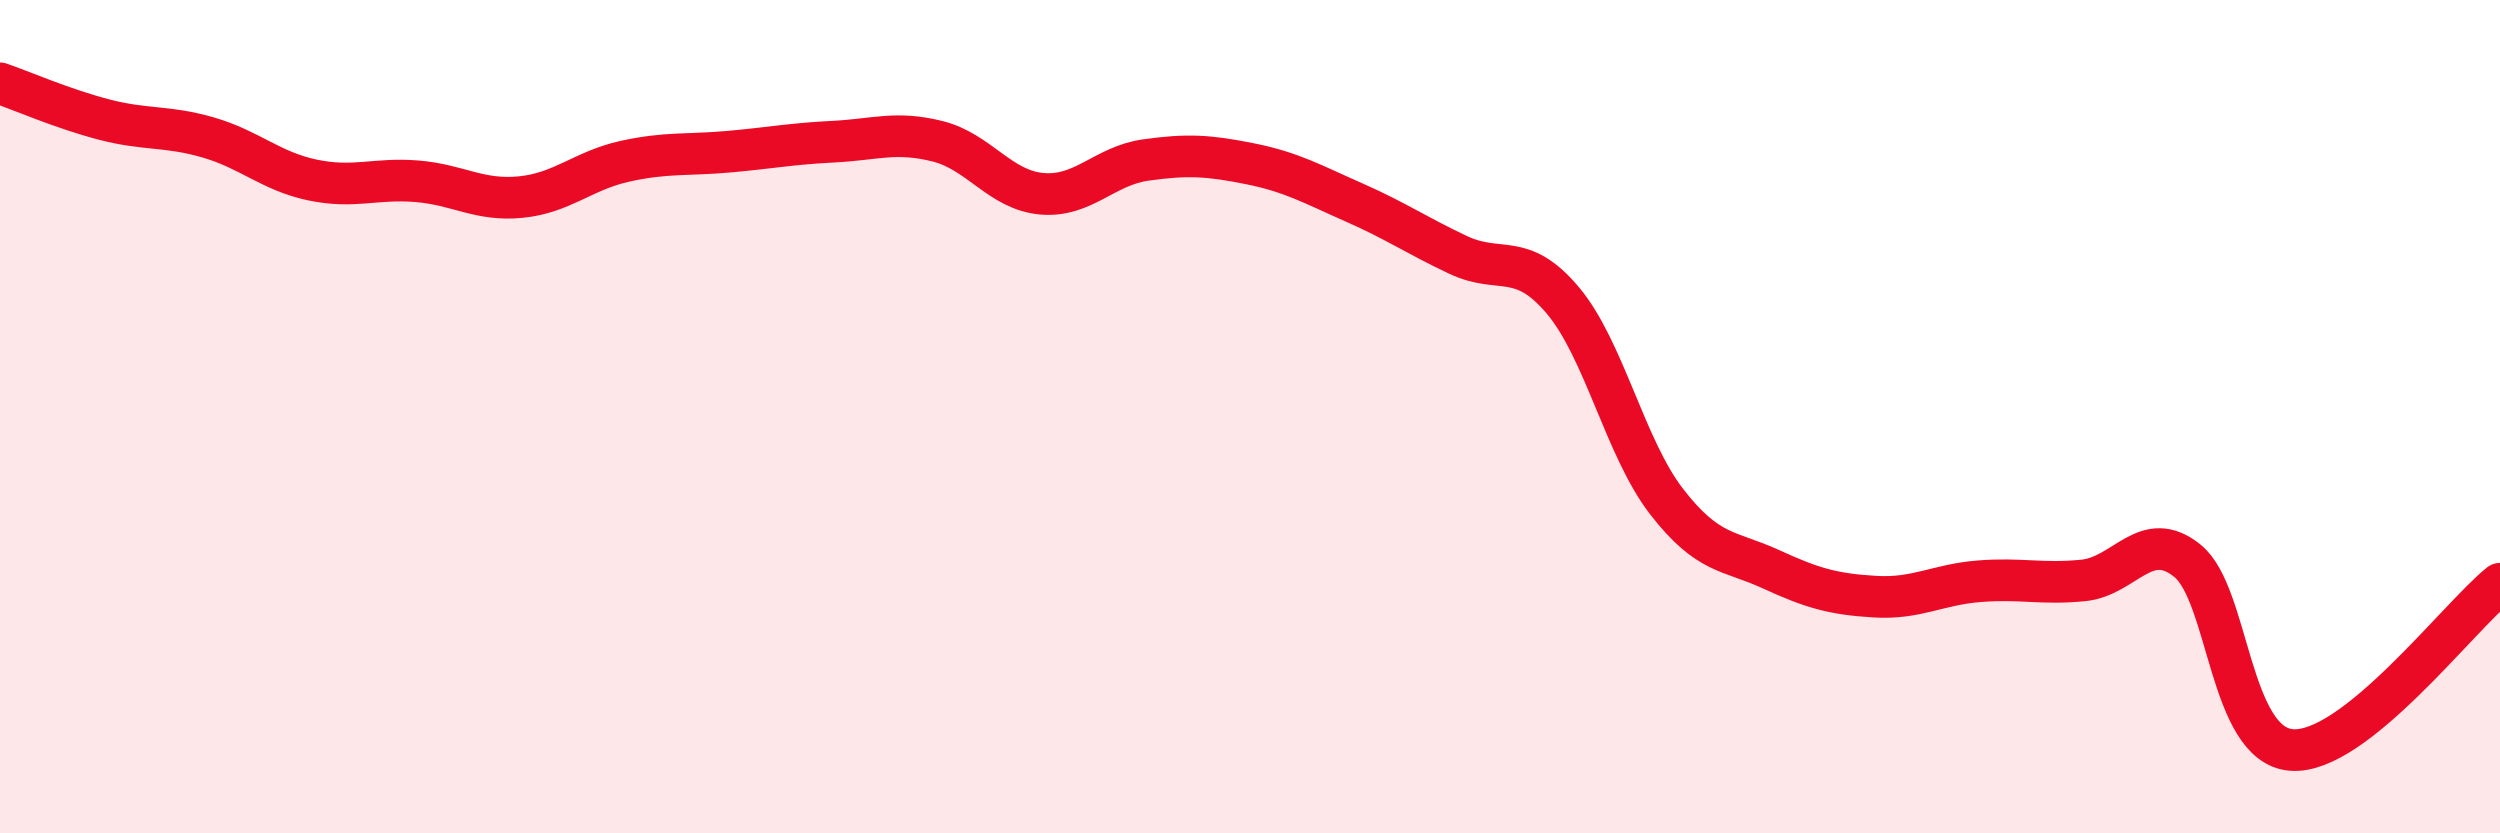 
    <svg width="60" height="20" viewBox="0 0 60 20" xmlns="http://www.w3.org/2000/svg">
      <path
        d="M 0,2 C 0.5,2.17 1.5,2.61 2.5,2.87 C 3.5,3.13 4,3.01 5,3.3 C 6,3.59 6.5,4.11 7.5,4.32 C 8.5,4.53 9,4.27 10,4.35 C 11,4.43 11.5,4.83 12.5,4.73 C 13.5,4.63 14,4.09 15,3.87 C 16,3.65 16.5,3.73 17.5,3.64 C 18.5,3.55 19,3.45 20,3.4 C 21,3.35 21.5,3.14 22.5,3.39 C 23.5,3.64 24,4.56 25,4.65 C 26,4.74 26.5,3.98 27.5,3.84 C 28.5,3.7 29,3.73 30,3.93 C 31,4.13 31.5,4.42 32.5,4.86 C 33.5,5.3 34,5.65 35,6.12 C 36,6.59 36.5,6.02 37.5,7.2 C 38.5,8.38 39,10.75 40,12.04 C 41,13.33 41.5,13.2 42.5,13.66 C 43.5,14.12 44,14.26 45,14.32 C 46,14.38 46.5,14.03 47.5,13.95 C 48.5,13.87 49,14.03 50,13.93 C 51,13.83 51.5,12.65 52.5,13.46 C 53.5,14.27 53.5,17.89 55,18 C 56.5,18.11 59,14.81 60,14.01L60 20L0 20Z"
        fill="#EB0A25"
        opacity="0.1"
        stroke-linecap="round"
        stroke-linejoin="round"
      />
      <path
        d="M 0,2 C 0.5,2.17 1.5,2.61 2.5,2.87 C 3.5,3.13 4,3.01 5,3.3 C 6,3.59 6.5,4.11 7.5,4.32 C 8.5,4.53 9,4.27 10,4.35 C 11,4.43 11.5,4.83 12.5,4.73 C 13.5,4.63 14,4.09 15,3.87 C 16,3.65 16.5,3.73 17.5,3.64 C 18.5,3.55 19,3.45 20,3.4 C 21,3.35 21.5,3.14 22.5,3.39 C 23.5,3.64 24,4.56 25,4.65 C 26,4.74 26.5,3.98 27.5,3.84 C 28.5,3.7 29,3.73 30,3.93 C 31,4.13 31.5,4.42 32.5,4.86 C 33.5,5.3 34,5.65 35,6.12 C 36,6.59 36.5,6.02 37.5,7.2 C 38.5,8.38 39,10.75 40,12.04 C 41,13.33 41.5,13.2 42.5,13.66 C 43.5,14.12 44,14.26 45,14.32 C 46,14.38 46.5,14.03 47.5,13.95 C 48.5,13.87 49,14.03 50,13.93 C 51,13.83 51.5,12.65 52.5,13.46 C 53.5,14.27 53.5,17.89 55,18 C 56.5,18.11 59,14.81 60,14.01"
        stroke="#EB0A25"
        stroke-width="1"
        fill="none"
        stroke-linecap="round"
        stroke-linejoin="round"
      />
    </svg>
  